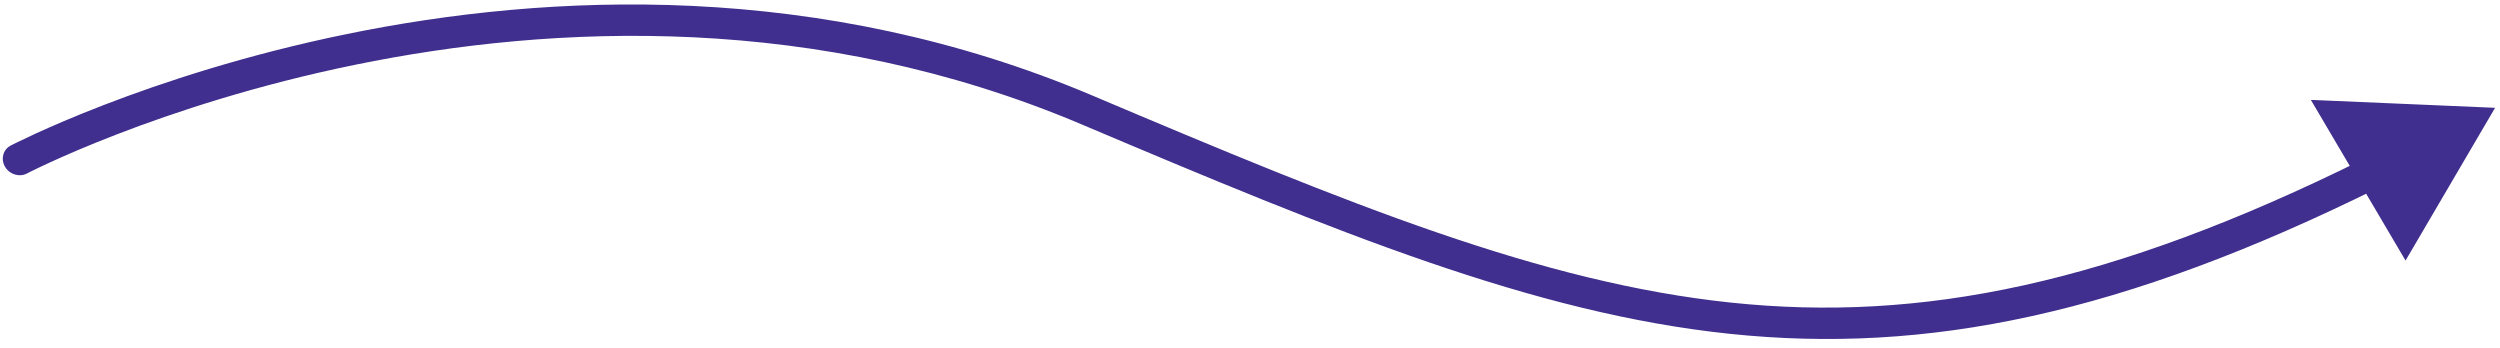 <svg width="237" height="33" viewBox="0 0 237 33" fill="none" xmlns="http://www.w3.org/2000/svg">
<path d="M236.534 10.22L228.046 24.701L219.068 9.469L236.534 10.22ZM103.033 10.419L103.56 9.058L103.033 10.419ZM2.549 16.449C1.83 16.825 0.902 16.537 0.476 15.807C0.05 15.076 0.287 14.18 1.006 13.804L2.549 16.449ZM225.605 17.731C201.196 29.84 182.638 33.605 163.965 31.645C145.383 29.694 126.823 22.076 102.506 11.779L103.56 9.058C127.974 19.397 146.081 26.795 164.107 28.688C182.042 30.57 200.032 27.006 224.115 15.059L225.605 17.731ZM102.506 11.779C77.423 1.157 52.455 2.297 33.686 6.136C24.31 8.054 16.509 10.64 11.056 12.745C8.331 13.797 6.195 14.728 4.744 15.394C4.019 15.726 3.465 15.993 3.095 16.175C2.91 16.266 2.771 16.335 2.68 16.382C2.634 16.405 2.6 16.423 2.578 16.434C2.567 16.439 2.559 16.444 2.554 16.446C2.552 16.447 2.55 16.448 2.549 16.449C2.549 16.449 2.549 16.449 2.548 16.449C2.549 16.449 2.549 16.449 1.777 15.127C1.006 13.804 1.007 13.804 1.008 13.803C1.008 13.803 1.009 13.803 1.01 13.802C1.012 13.801 1.015 13.799 1.019 13.797C1.026 13.794 1.037 13.788 1.05 13.781C1.077 13.768 1.116 13.748 1.167 13.722C1.269 13.67 1.418 13.595 1.614 13.498C2.006 13.306 2.583 13.029 3.332 12.685C4.831 11.997 7.021 11.043 9.807 9.967C15.377 7.817 23.334 5.18 32.901 3.223C52.019 -0.688 77.679 -1.901 103.56 9.058L102.506 11.779Z" fill="#402F8E"/>
</svg>
